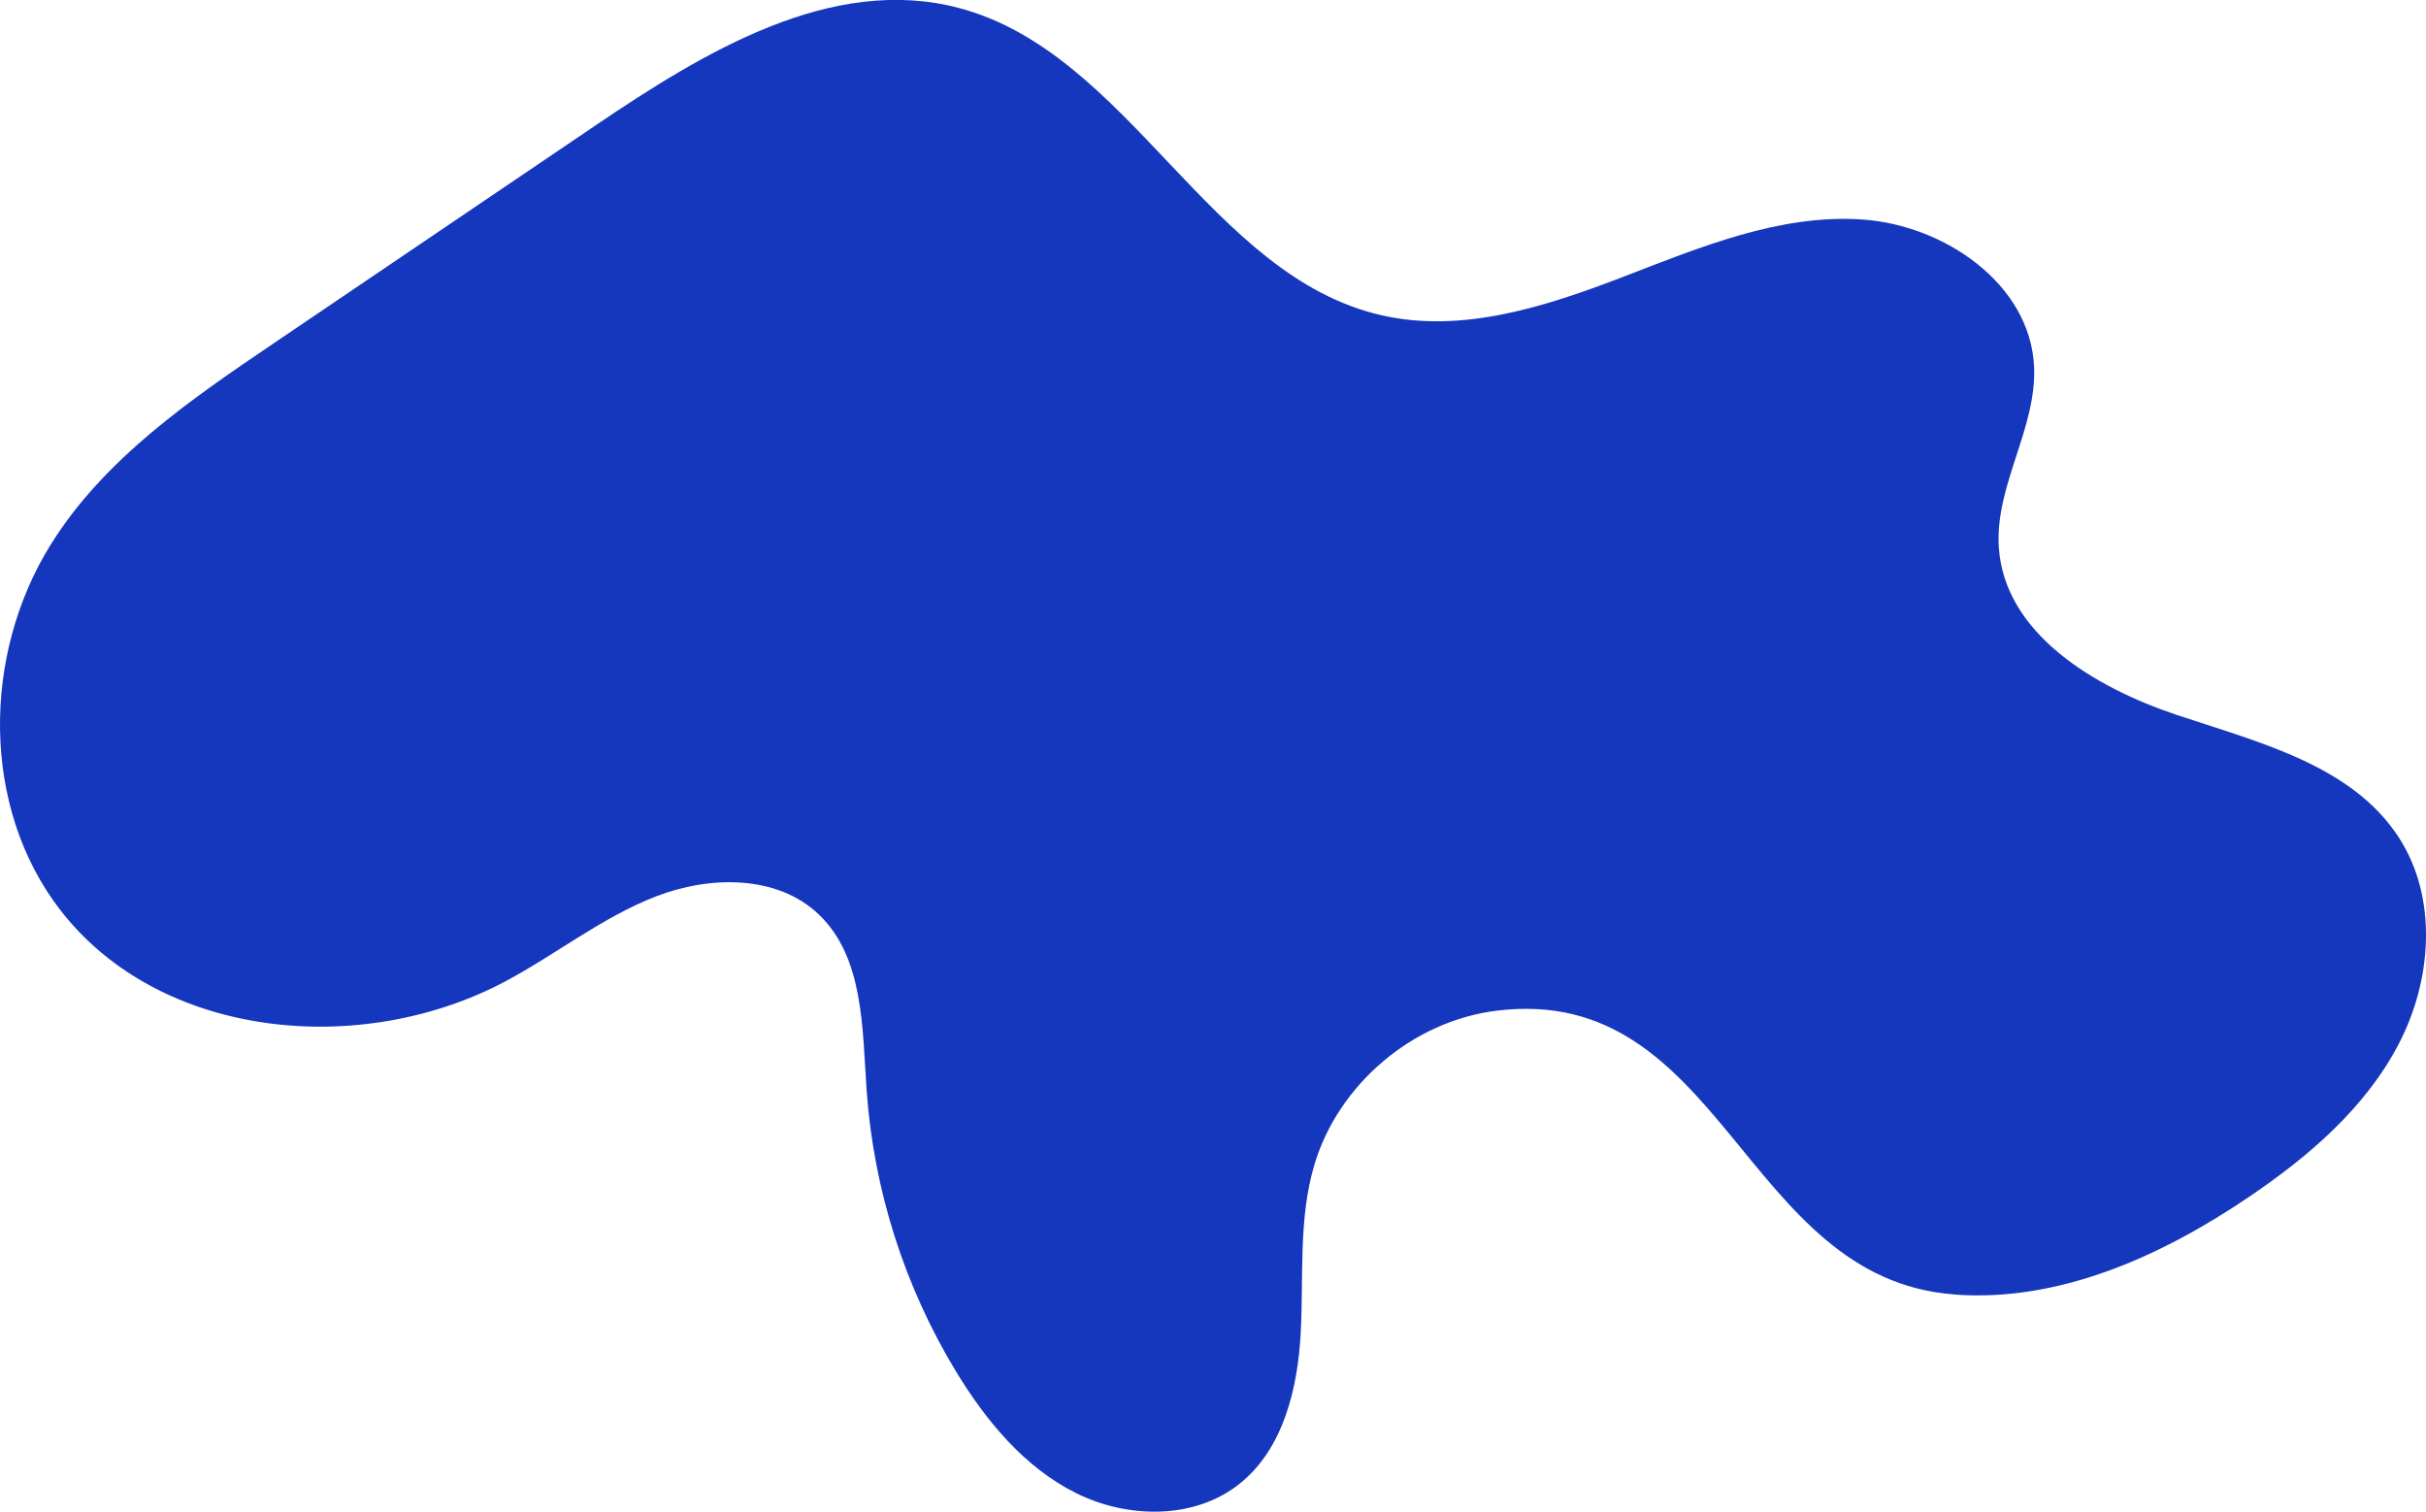 <?xml version="1.0" encoding="UTF-8"?>
<svg xmlns="http://www.w3.org/2000/svg" id="Calque_1" data-name="Calque 1" viewBox="0 0 441.64 275.2">
  <defs>
    <style>
      .cls-1 {
        fill: #1537be;
        stroke-width: 0px;
      }
    </style>
  </defs>
  <path id="Tracé_355" data-name="Tracé 355" class="cls-1" d="m355.7,235.64c19.16,1.45,37.78-6.98,53.69-17.75,10.88-7.36,21.21-16.2,27.28-27.85,6.07-11.64,7.16-26.56.03-37.58-8.56-13.23-25.57-17.34-40.51-22.35-14.94-5.01-31.31-14.8-32.32-30.52-.72-11.21,6.94-21.65,6.42-32.87-.7-15.03-16.33-25.77-31.34-26.77s-29.47,5.06-43.51,10.46-29.22,10.32-43.89,6.99c-31.43-7.12-45.89-47.8-77.07-55.97-23.13-6.05-46.26,7.99-66.06,21.39l-58.64,39.7c-15.16,10.26-30.77,20.98-40.48,36.5-12.55,20.05-12.79,47.91,1.67,66.63,18.18,23.52,54.75,26.96,81,13,9.28-4.94,17.63-11.67,27.43-15.47,9.8-3.8,22.08-3.97,29.67,3.29,8.22,7.86,7.9,20.75,8.7,32.1,1.3,18.11,6.89,35.64,16.31,51.16,5.45,8.95,12.43,17.39,21.81,22.06,9.38,4.67,21.53,4.85,29.73-1.67,8-6.36,10.63-17.35,11.17-27.55s-.44-20.66,2.46-30.47c4.35-14.71,17.93-26.23,33.16-28.12,41.26-5.12,44.91,48.74,83.28,51.64"></path>
</svg>
